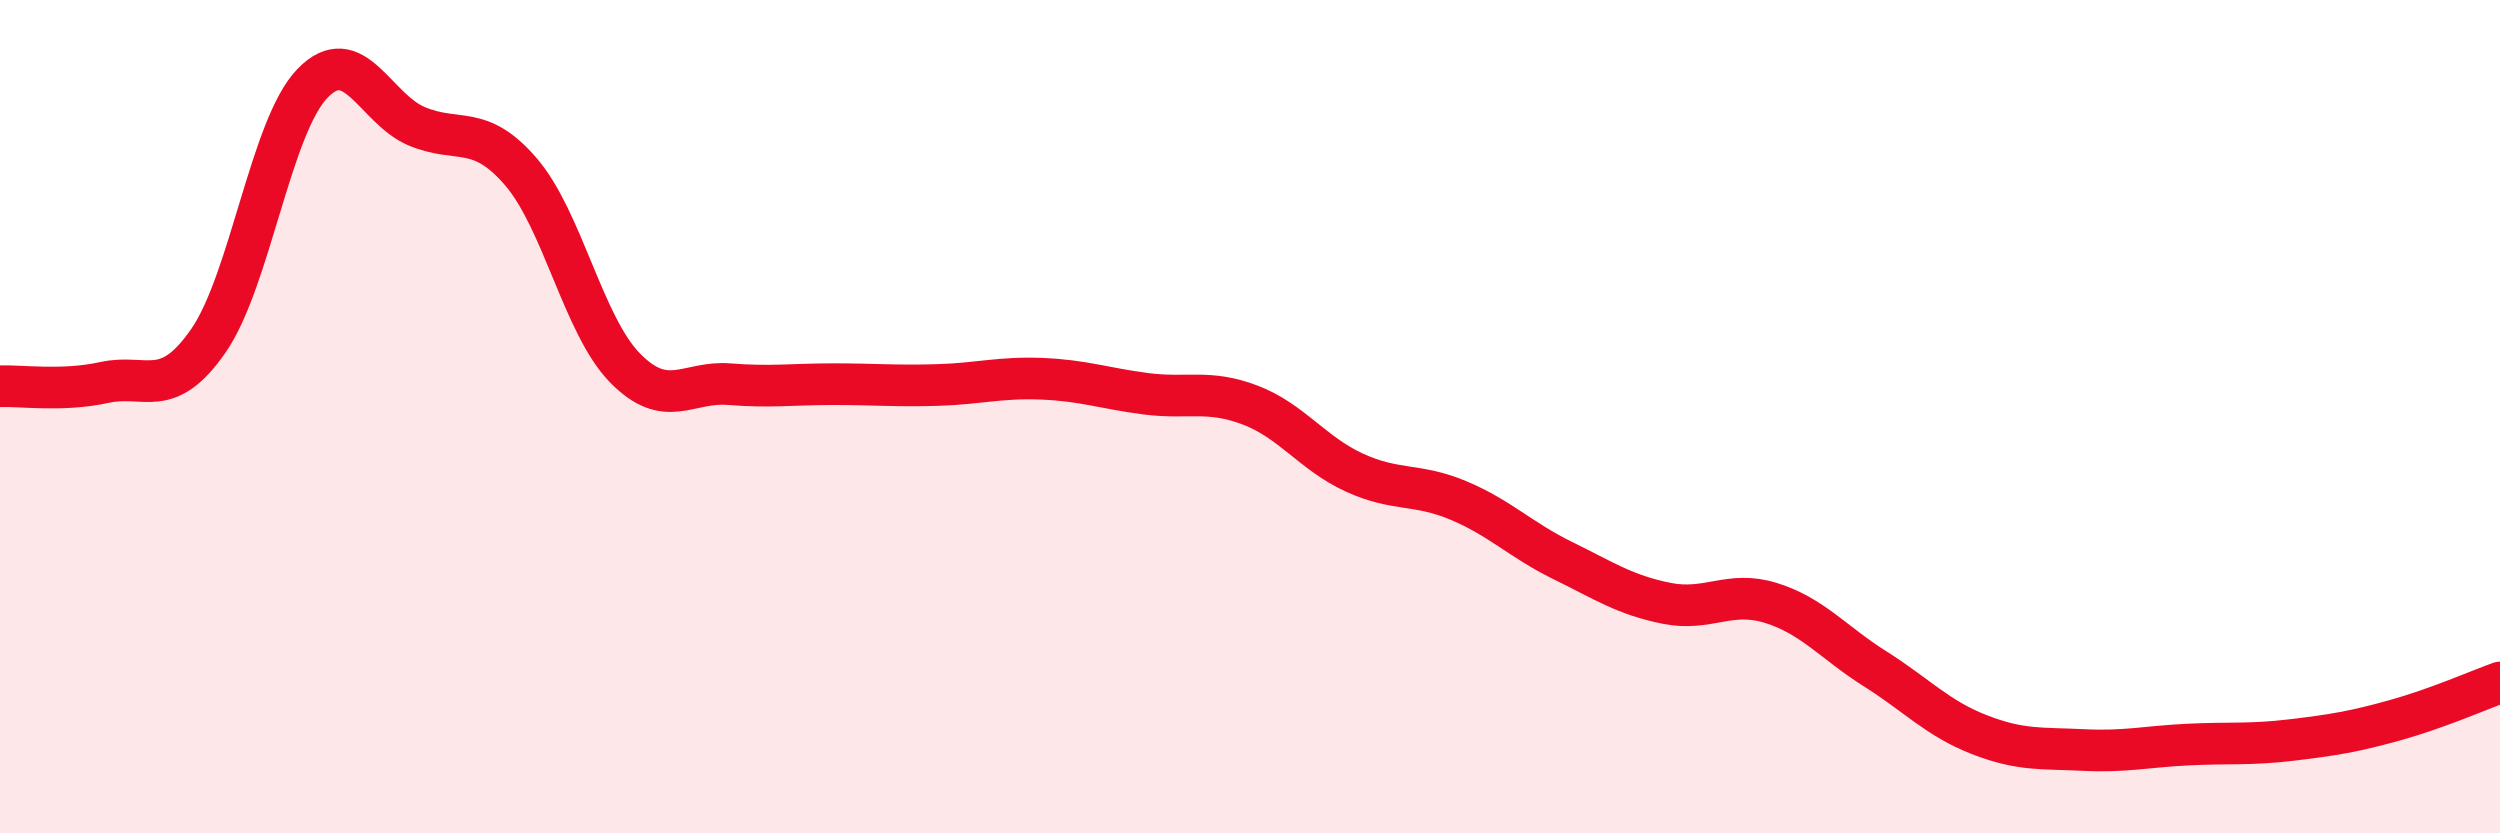 
    <svg width="60" height="20" viewBox="0 0 60 20" xmlns="http://www.w3.org/2000/svg">
      <path
        d="M 0,9.27 C 0.5,9.25 1.5,9.4 2.5,9.18 C 3.5,8.96 4,9.62 5,8.18 C 6,6.74 6.5,3.03 7.5,2 C 8.5,0.97 9,2.61 10,3.03 C 11,3.45 11.5,2.96 12.5,4.12 C 13.5,5.28 14,7.81 15,8.83 C 16,9.85 16.5,9.14 17.5,9.22 C 18.5,9.3 19,9.22 20,9.22 C 21,9.22 21.5,9.27 22.5,9.24 C 23.5,9.21 24,9.05 25,9.09 C 26,9.13 26.5,9.32 27.5,9.45 C 28.5,9.58 29,9.34 30,9.72 C 31,10.1 31.5,10.88 32.5,11.34 C 33.5,11.8 34,11.59 35,12.01 C 36,12.43 36.5,12.96 37.5,13.45 C 38.5,13.94 39,14.28 40,14.48 C 41,14.68 41.5,14.16 42.5,14.47 C 43.5,14.78 44,15.42 45,16.05 C 46,16.68 46.5,17.24 47.5,17.63 C 48.5,18.02 49,17.95 50,18 C 51,18.05 51.5,17.92 52.5,17.87 C 53.5,17.82 54,17.88 55,17.76 C 56,17.64 56.5,17.56 57.5,17.28 C 58.5,17 59.5,16.56 60,16.38L60 20L0 20Z"
        fill="#EB0A25"
        opacity="0.1"
        stroke-linecap="round"
        stroke-linejoin="round"
      />
      <path
        d="M 0,9.27 C 0.5,9.25 1.5,9.4 2.5,9.18 C 3.5,8.96 4,9.62 5,8.18 C 6,6.74 6.5,3.03 7.5,2 C 8.5,0.97 9,2.61 10,3.03 C 11,3.45 11.5,2.96 12.5,4.12 C 13.5,5.28 14,7.81 15,8.83 C 16,9.85 16.5,9.14 17.5,9.22 C 18.5,9.3 19,9.22 20,9.22 C 21,9.22 21.5,9.27 22.5,9.24 C 23.5,9.21 24,9.05 25,9.09 C 26,9.13 26.5,9.32 27.5,9.45 C 28.5,9.58 29,9.34 30,9.72 C 31,10.1 31.5,10.88 32.5,11.34 C 33.5,11.8 34,11.59 35,12.01 C 36,12.43 36.5,12.96 37.5,13.45 C 38.5,13.94 39,14.28 40,14.48 C 41,14.68 41.5,14.16 42.5,14.47 C 43.5,14.78 44,15.42 45,16.05 C 46,16.68 46.5,17.24 47.5,17.63 C 48.5,18.02 49,17.95 50,18 C 51,18.05 51.5,17.92 52.5,17.87 C 53.5,17.82 54,17.88 55,17.76 C 56,17.64 56.5,17.56 57.5,17.28 C 58.5,17 59.5,16.56 60,16.38"
        stroke="#EB0A25"
        stroke-width="1"
        fill="none"
        stroke-linecap="round"
        stroke-linejoin="round"
      />
    </svg>
  